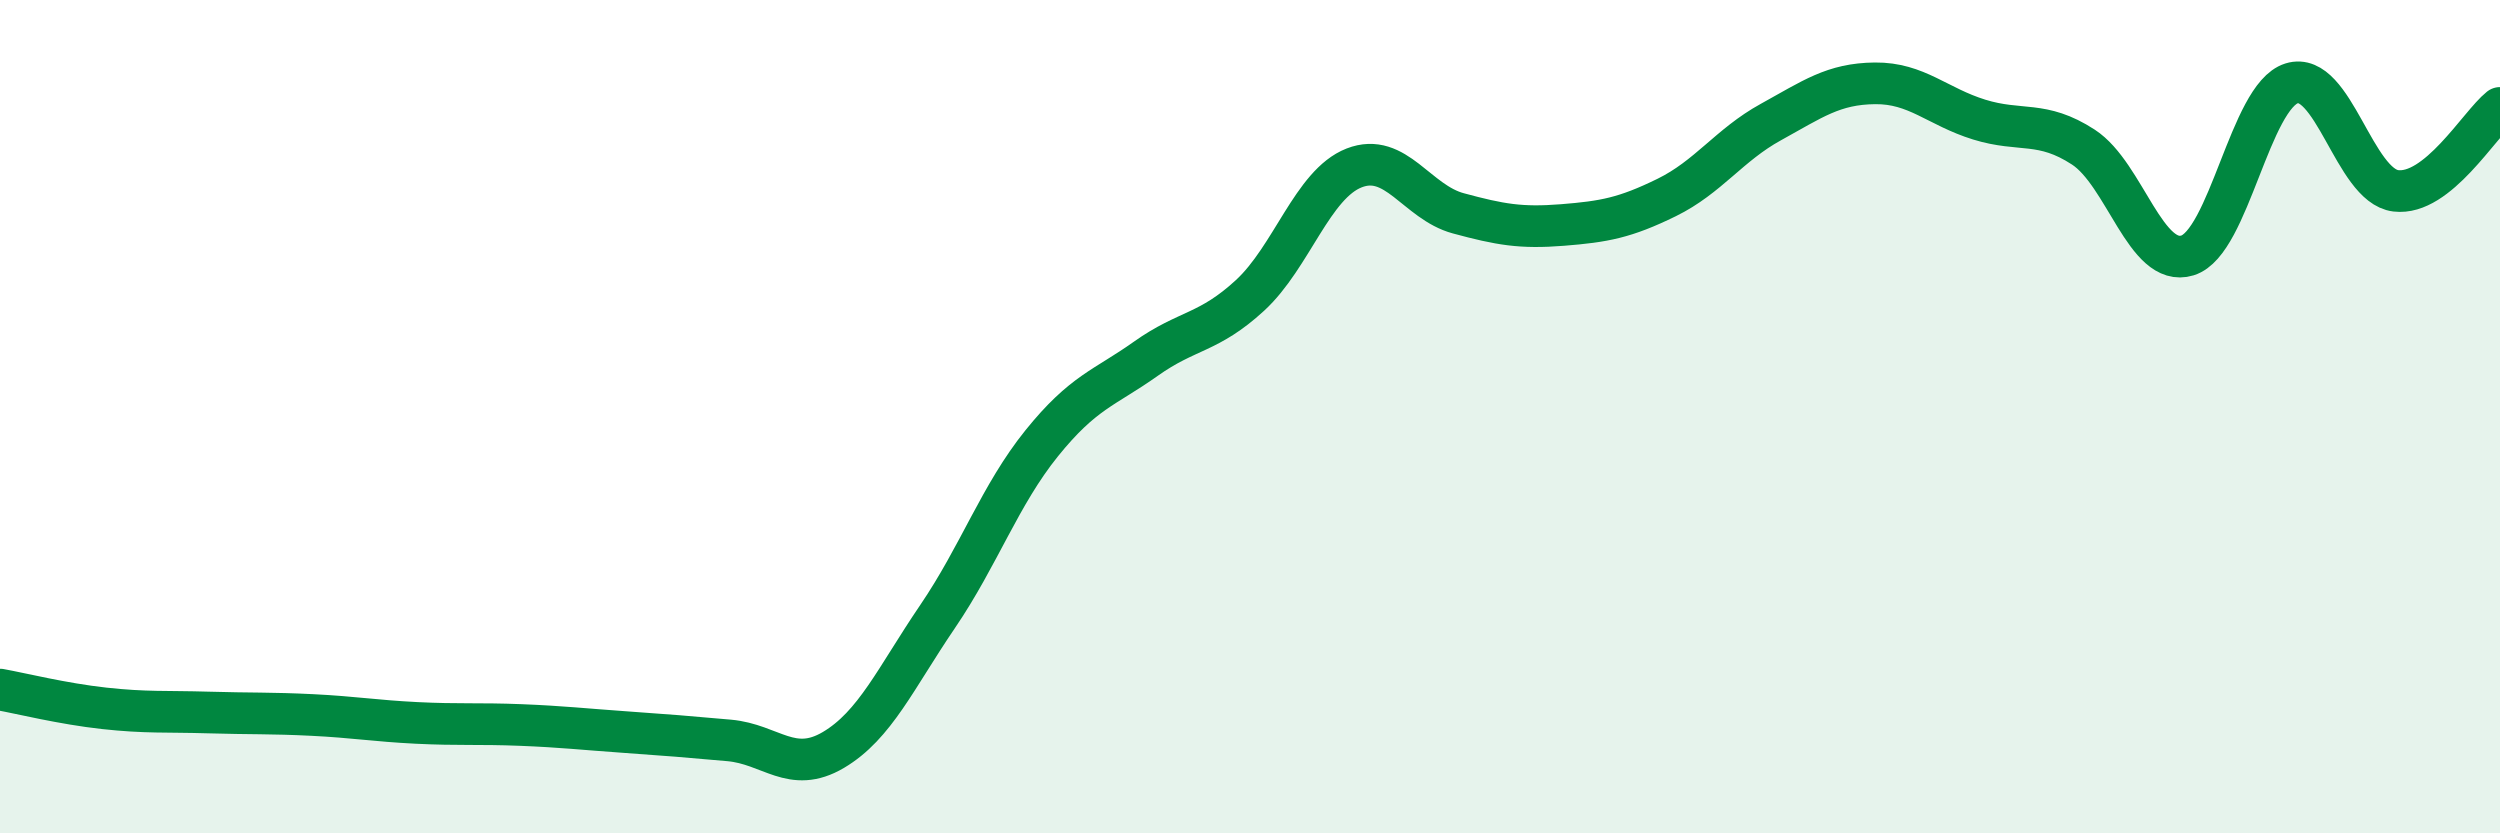 
    <svg width="60" height="20" viewBox="0 0 60 20" xmlns="http://www.w3.org/2000/svg">
      <path
        d="M 0,16.55 C 0.5,16.64 1.5,16.89 2.5,17 C 3.5,17.11 4,17.07 5,17.1 C 6,17.13 6.5,17.11 7.5,17.16 C 8.5,17.21 9,17.3 10,17.35 C 11,17.4 11.5,17.36 12.5,17.4 C 13.5,17.44 14,17.5 15,17.57 C 16,17.64 16.5,17.68 17.5,17.77 C 18.5,17.86 19,18.59 20,18 C 21,17.41 21.5,16.27 22.5,14.8 C 23.5,13.33 24,11.88 25,10.64 C 26,9.4 26.5,9.32 27.5,8.61 C 28.5,7.9 29,8.01 30,7.09 C 31,6.17 31.5,4.42 32.5,4.03 C 33.5,3.64 34,4.85 35,5.12 C 36,5.39 36.5,5.48 37.5,5.4 C 38.5,5.32 39,5.23 40,4.74 C 41,4.25 41.5,3.48 42.5,2.93 C 43.5,2.38 44,2.01 45,2 C 46,1.99 46.5,2.56 47.5,2.87 C 48.5,3.18 49,2.88 50,3.53 C 51,4.18 51.5,6.44 52.5,6.13 C 53.5,5.82 54,2.31 55,2 C 56,1.69 56.5,4.46 57.5,4.58 C 58.5,4.7 59.5,2.99 60,2.59L60 20L0 20Z"
        fill="#008740"
        opacity="0.1"
        stroke-linecap="round"
        stroke-linejoin="round"
      />
      <path
        d="M 0,16.55 C 0.5,16.64 1.5,16.89 2.5,17 C 3.5,17.11 4,17.07 5,17.1 C 6,17.13 6.5,17.11 7.5,17.16 C 8.5,17.21 9,17.3 10,17.35 C 11,17.4 11.5,17.36 12.5,17.4 C 13.5,17.44 14,17.5 15,17.57 C 16,17.64 16.5,17.68 17.5,17.77 C 18.5,17.86 19,18.59 20,18 C 21,17.41 21.5,16.27 22.5,14.8 C 23.5,13.33 24,11.88 25,10.64 C 26,9.4 26.5,9.32 27.5,8.61 C 28.5,7.9 29,8.01 30,7.09 C 31,6.17 31.5,4.42 32.5,4.03 C 33.5,3.64 34,4.85 35,5.12 C 36,5.39 36.5,5.48 37.5,5.4 C 38.5,5.32 39,5.23 40,4.74 C 41,4.25 41.5,3.48 42.5,2.93 C 43.5,2.38 44,2.01 45,2 C 46,1.99 46.5,2.56 47.5,2.87 C 48.5,3.18 49,2.88 50,3.53 C 51,4.18 51.5,6.44 52.5,6.13 C 53.5,5.82 54,2.31 55,2 C 56,1.69 56.5,4.46 57.5,4.58 C 58.5,4.7 59.5,2.99 60,2.59"
        stroke="#008740"
        stroke-width="1"
        fill="none"
        stroke-linecap="round"
        stroke-linejoin="round"
      />
    </svg>
  